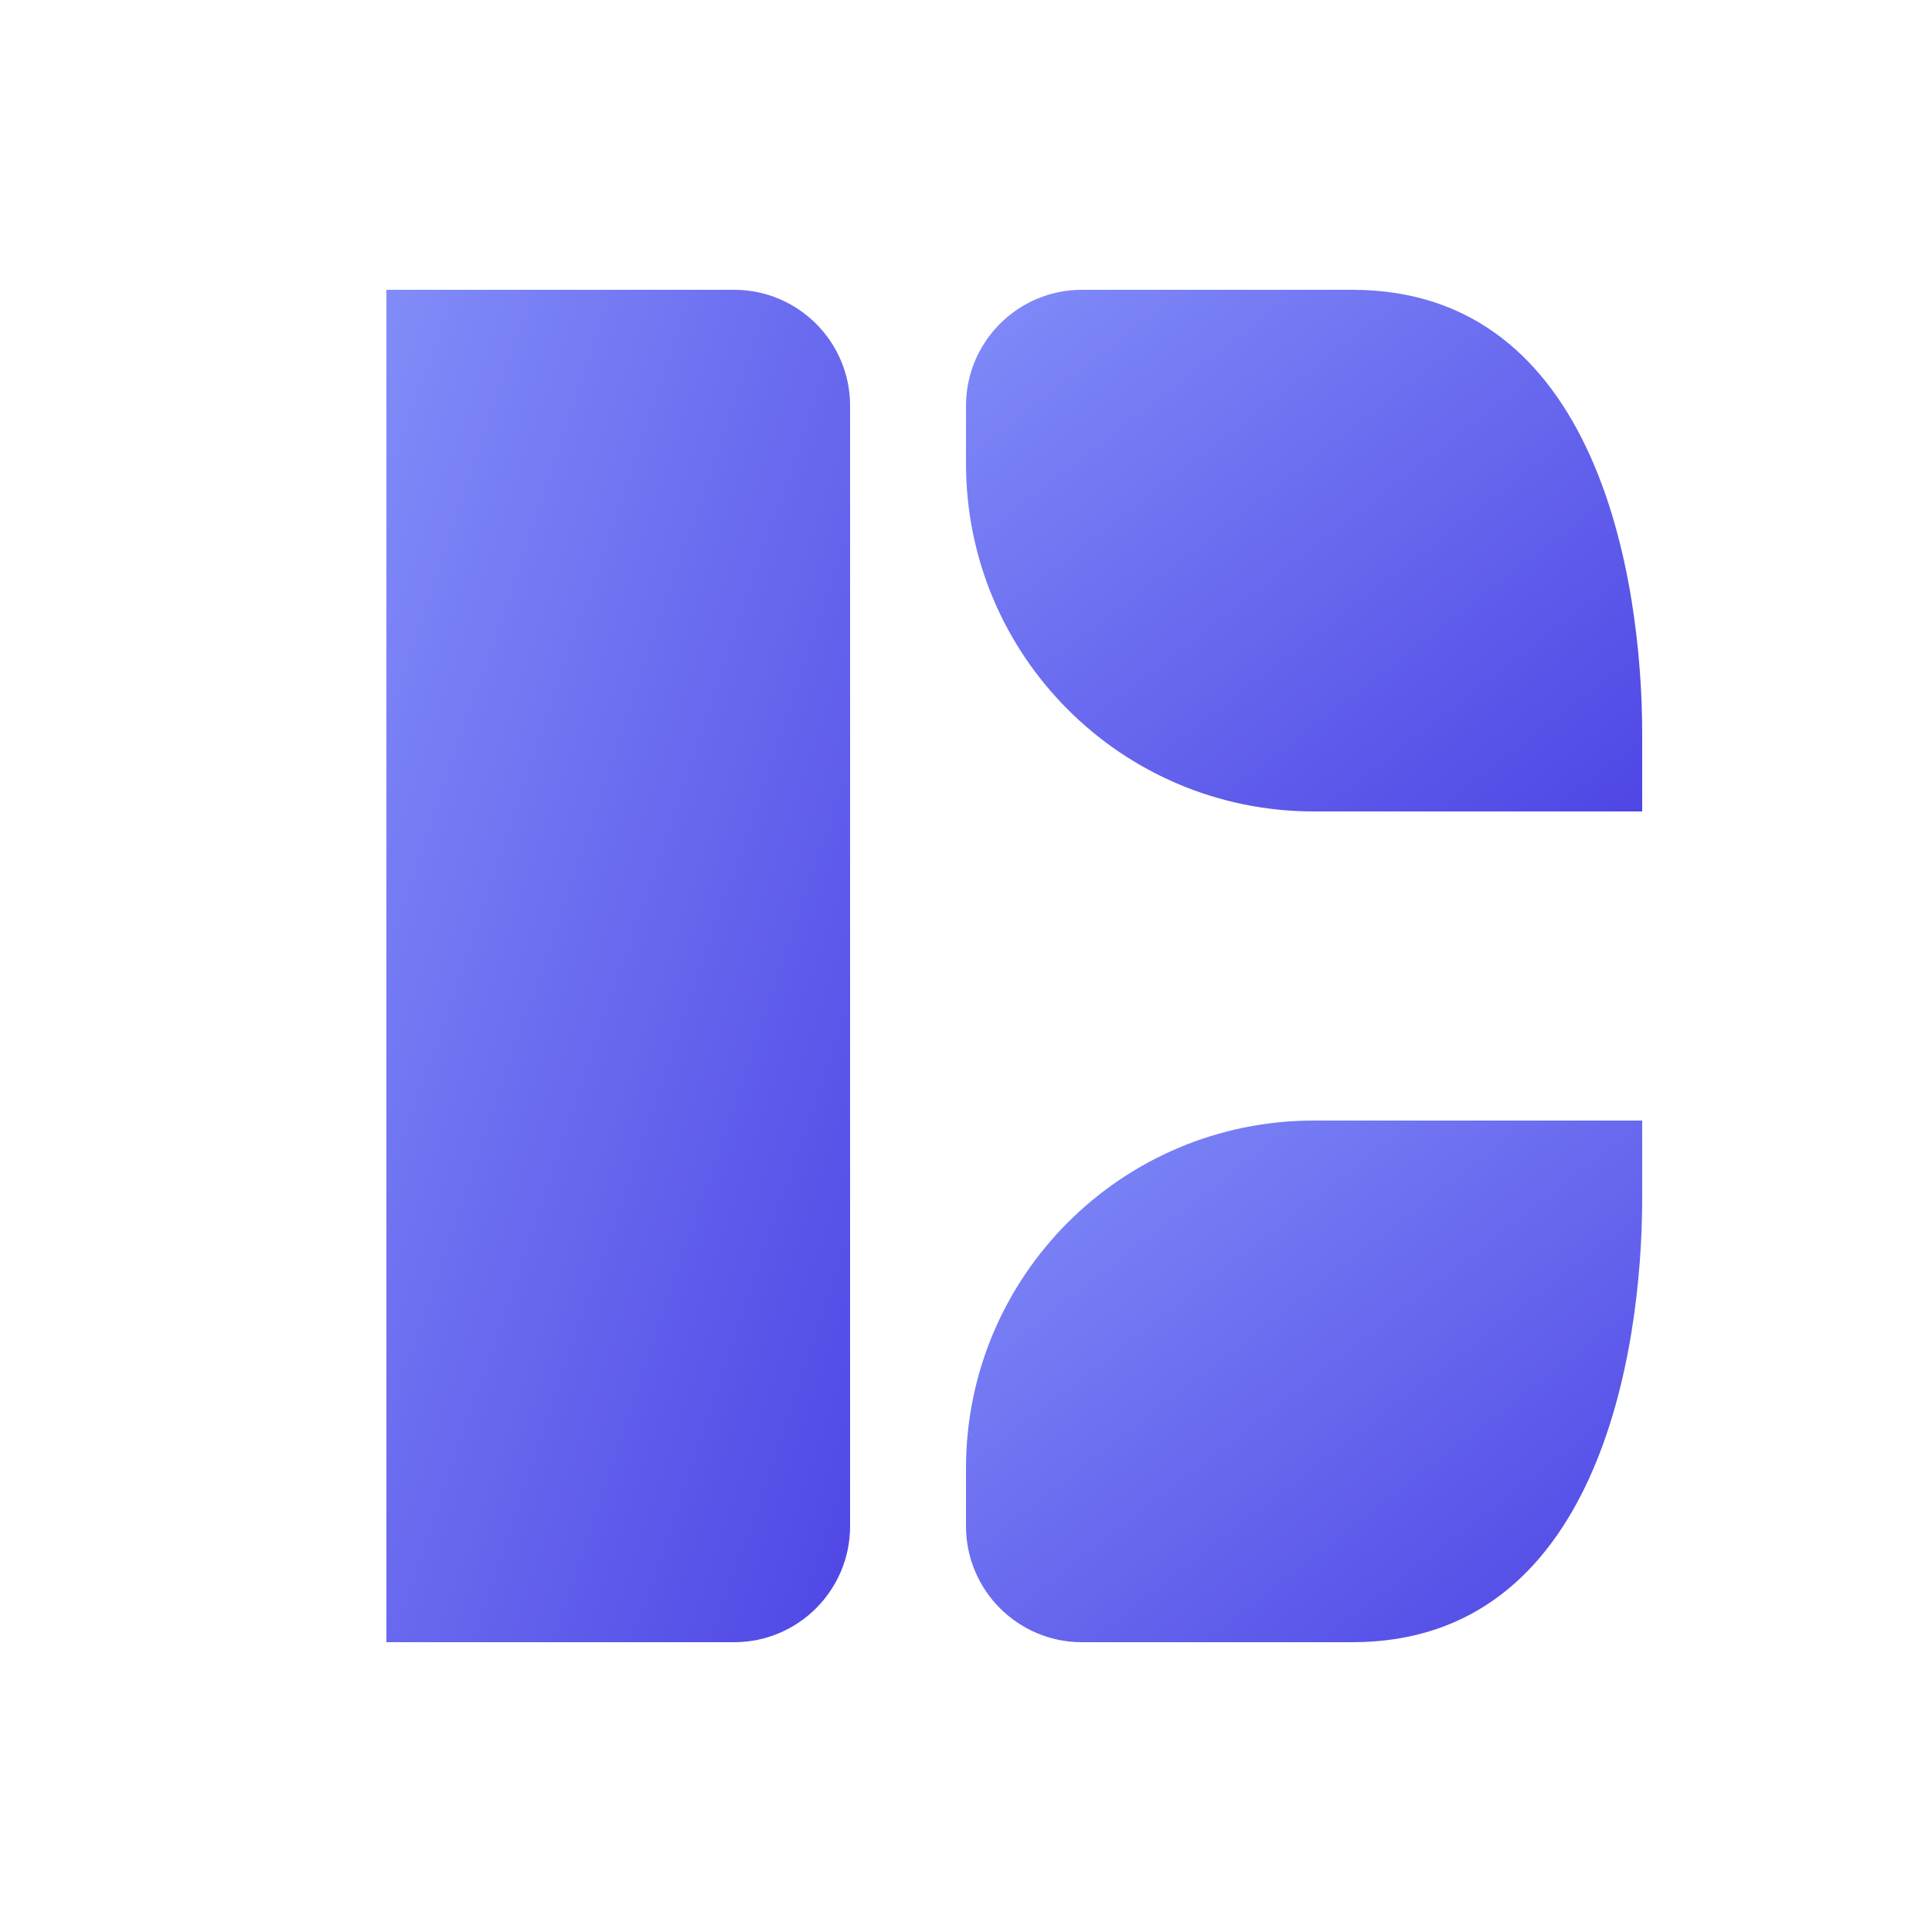 <svg width="200" height="200" viewBox="0 0 100 100" xmlns="http://www.w3.org/2000/svg">
    <!-- 
      Datasuite Icon
      Designed for icodewiz.com
      This SVG is scalable and can be converted to .ico, .png, etc.
      Color: Indigo (rgb(79, 70, 229))
    -->
    <defs>
        <linearGradient id="iconGradient" x1="0%" y1="0%" x2="100%" y2="100%">
            <stop offset="0%" style="stop-color:#818CF8;stop-opacity:1" />
            <stop offset="100%" style="stop-color:#4F46E5;stop-opacity:1" />
        </linearGradient>
    </defs>
    
    <!-- Icon Shape: A stylized 'D' made of data blocks -->
    <!-- The solid vertical bar of the 'D' -->
    <path d="M 20 15 H 38 C 41.31 15 44 17.69 44 21 V 79 C 44 82.31 41.31 85 38 85 H 20 V 15 Z" fill="url(#iconGradient)"/>
    
    <!-- The curved part of the 'D' represented as separate blocks, suggesting a 'suite' -->
    <path d="M 50 21 C 50 17.69 52.69 15 56 15 H 70 C 82.7 15 85 30 85 38 V 42 H 68 C 58.06 42 50 33.94 50 24 V 21 Z" fill="url(#iconGradient)"/>
    <path d="M 50 79 C 50 82.31 52.69 85 56 85 H 70 C 82.7 85 85 70 85 62 V 58 H 68 C 58.06 58 50 66.06 50 76 V 79 Z" fill="url(#iconGradient)"/>
</svg>